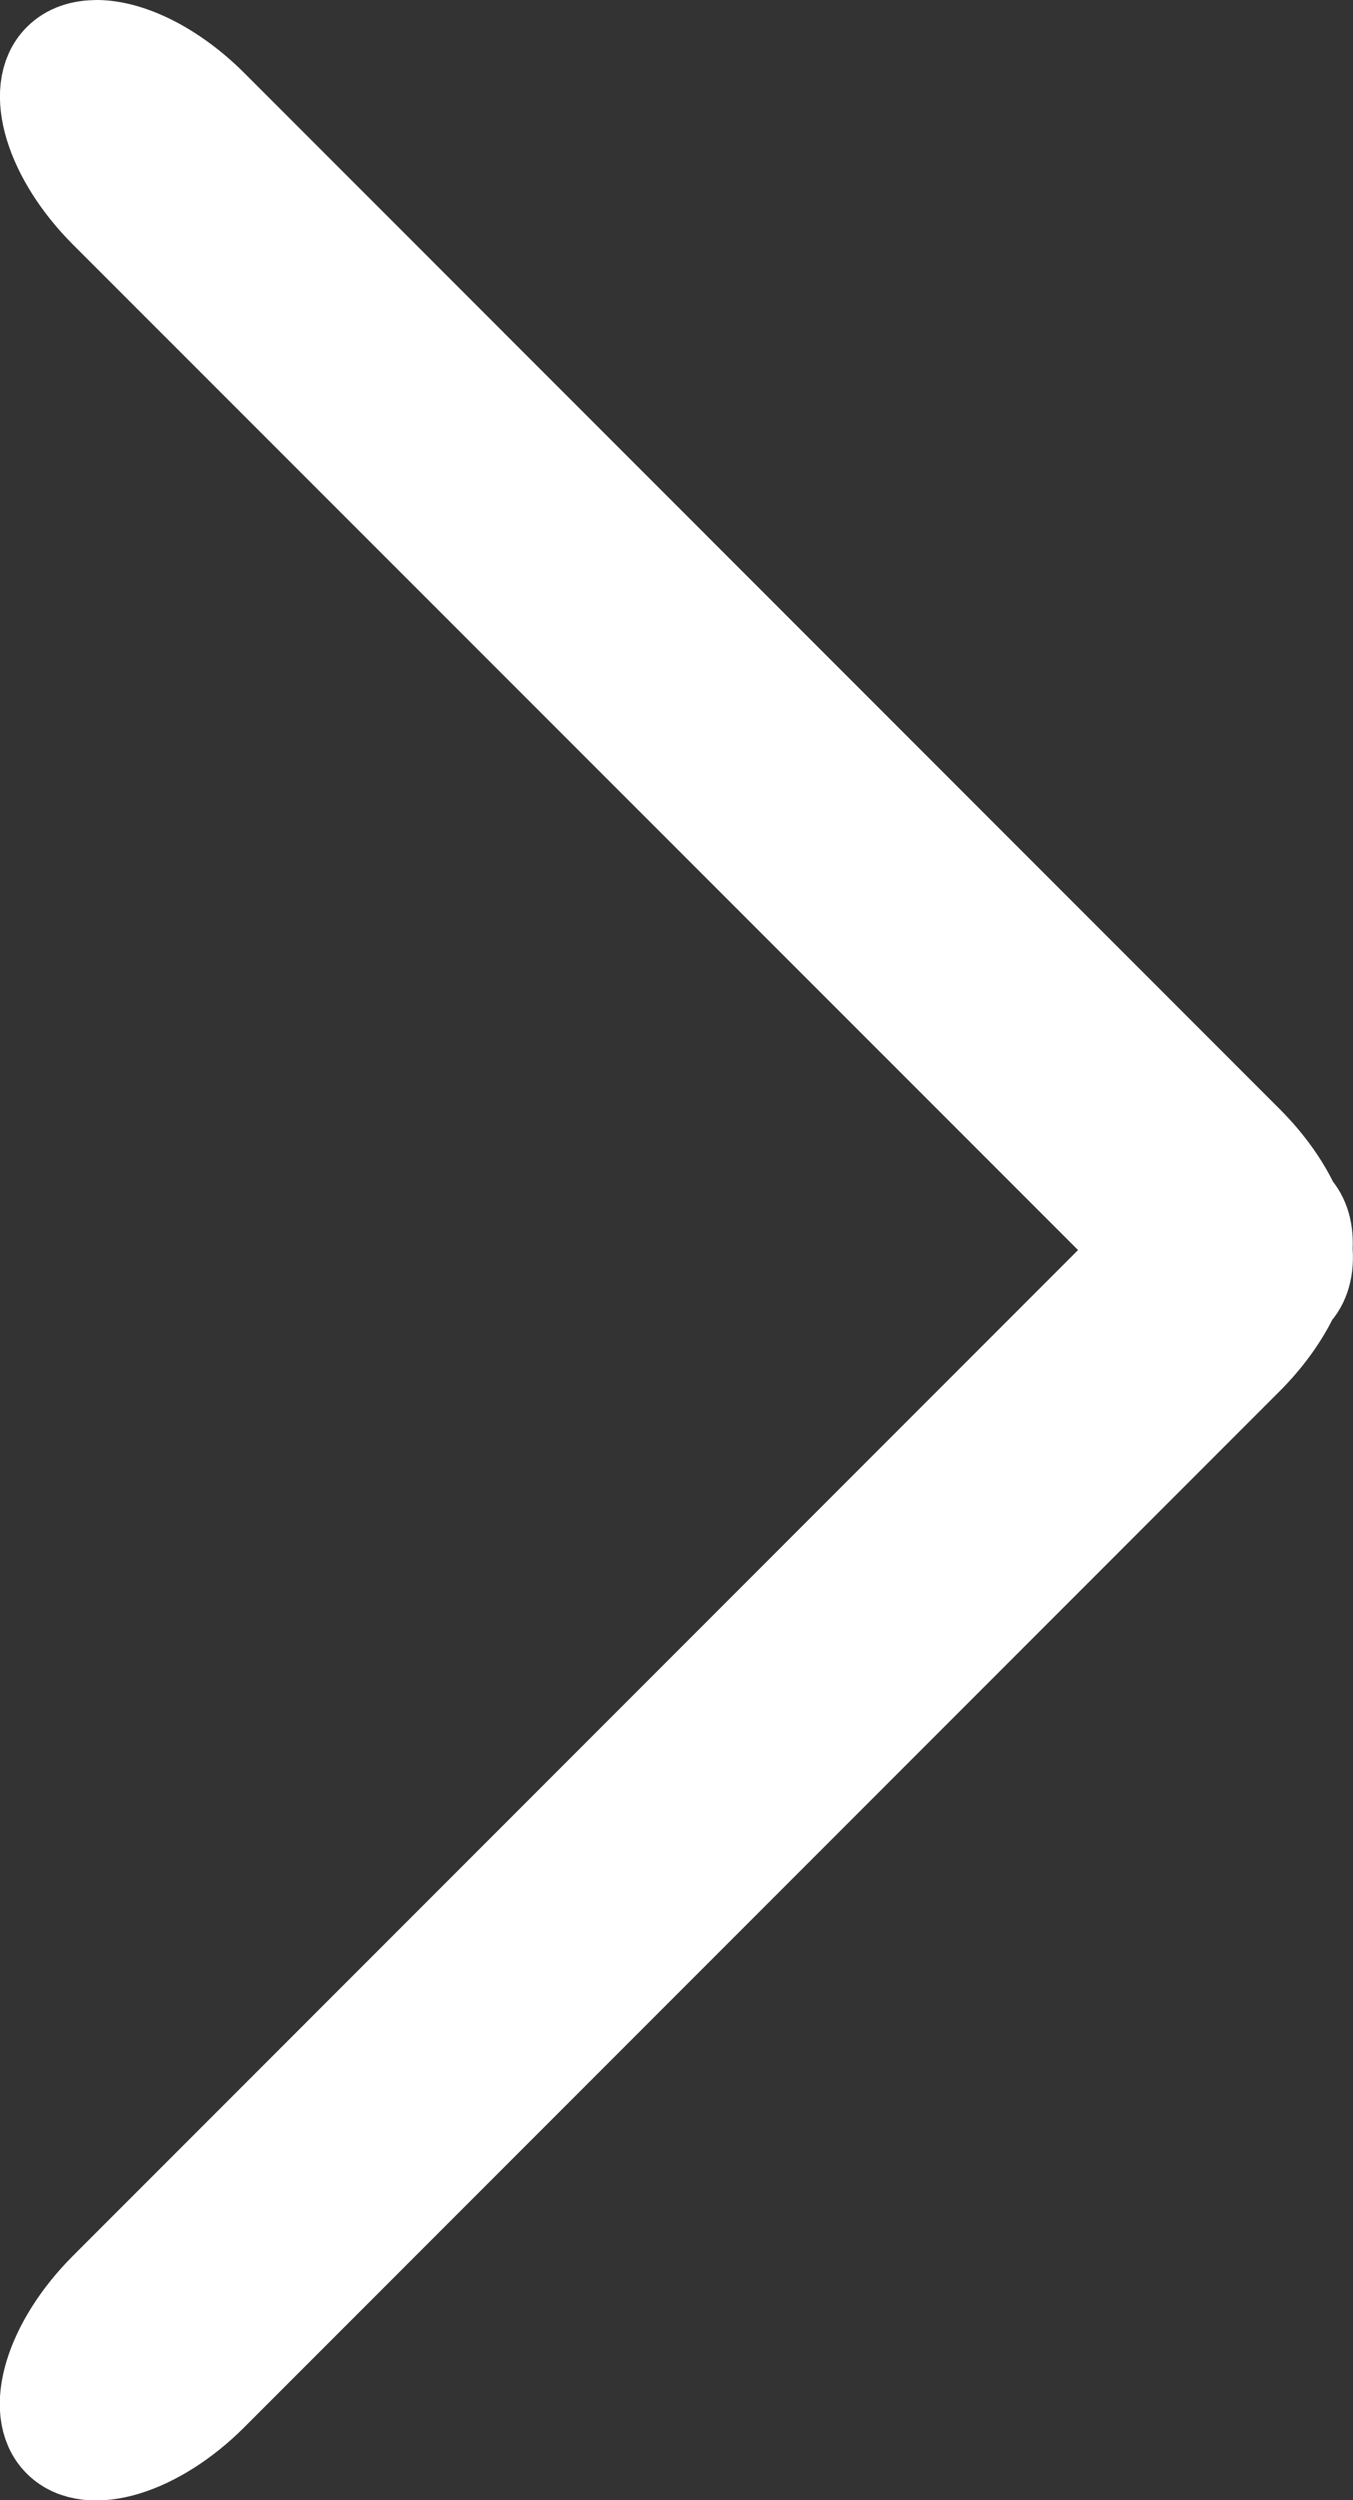<svg width="8.633mm" height="15.945mm" version="1.1" viewBox="0 0 8.633 15.945" xml:space="preserve" xmlns="http://www.w3.org/2000/svg"><rect x="0" y="0" width="8.633" height="15.945" fill="#333333" stroke="none"/><path d="m0.62 0.3c0.211 0.002 0.488 0.139 0.728 0.379l6.606 6.607c0.133 0.133 0.234 0.277 0.298 0.415 0.062 0.065 0.086 0.157 0.078 0.266 0.011 0.116-0.014 0.215-0.081 0.282l-5.162e-4 5.162e-4c-0.064 0.137-0.165 0.28-0.296 0.411l-6.606 6.607c-0.349 0.349-0.779 0.48-0.964 0.295-0.185-0.185-0.054-0.615 0.295-0.964l6.606-6.607c0.007-0.007 0.014-0.013 0.021-0.019-0.006-0.006-0.013-0.012-0.019-0.018l-6.607-6.606c-0.349-0.349-0.48-0.779-0.295-0.964 0.058-0.058 0.14-0.085 0.236-0.084z" fill="#fff" stroke="#fff" stroke-linecap="round" stroke-linejoin="round" stroke-width=".6"/></svg>
